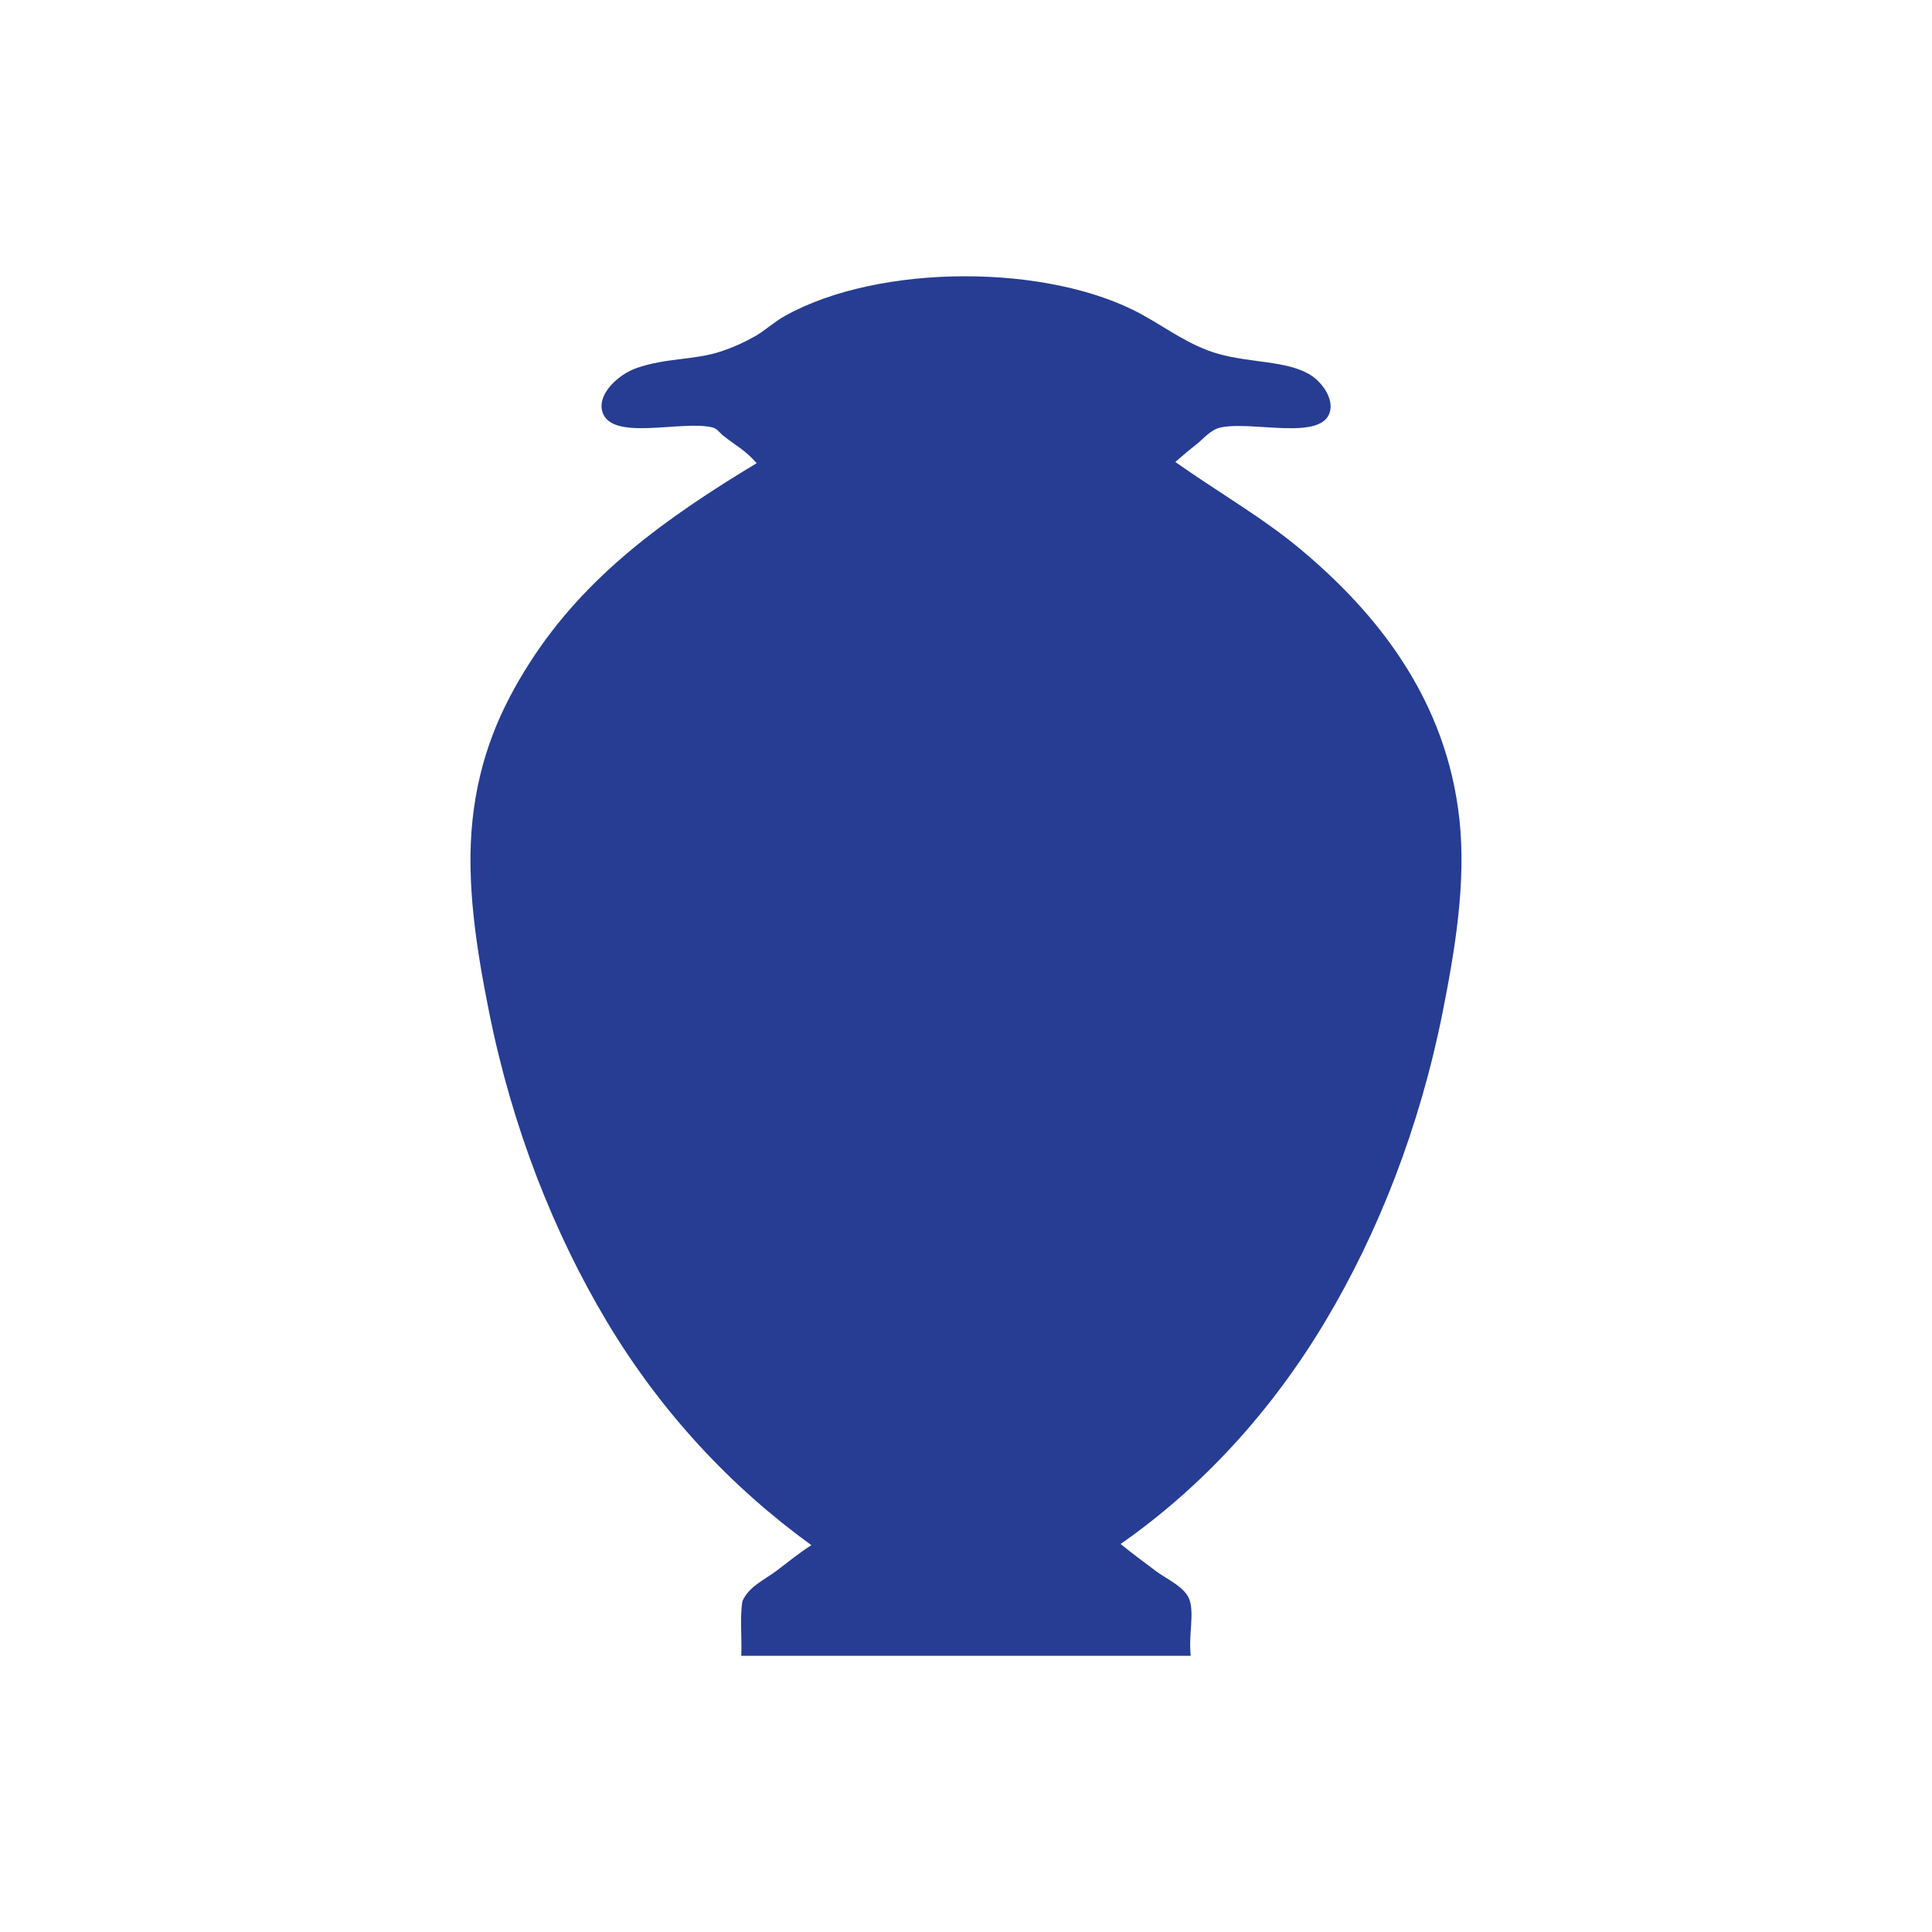 <?xml version="1.0" encoding="UTF-8"?>
<svg id="Layer_1" data-name="Layer 1" xmlns="http://www.w3.org/2000/svg" viewBox="0 0 1000 1000">
  <defs>
    <style>
      .cls-1 {
        fill: #263d93;
        fill-rule: evenodd;
      }
    </style>
  </defs>
  <path class="cls-1" d="M608.33,239.11c22.52,15.9,45.3,28.82,65.24,45.54,38.27,32.11,75.08,76.59,81.85,139.71,3.47,32.32-2.23,66.89-8.62,99.09-11.87,59.88-33.39,114.6-60.93,160.63-27.87,46.58-63.64,85.59-105.85,115.09,5.27,4.26,11.48,8.97,18.46,14.16,5.3,3.94,15.05,8.23,17.23,14.77,2.51,7.54-.58,17.84.61,28.93h-232.64c.41-9.23-.82-20.1.62-28.31,3.24-7.45,11.19-10.9,17.23-15.39,6.18-4.59,12.04-9.56,18.46-13.54-41.83-30.31-77.87-68.93-105.86-115.7-27.44-45.87-48.97-100.41-60.93-160.02-6.5-32.41-12.1-67.27-8.62-99.7,3.5-32.59,14.47-57.68,29.54-81.24,28.85-45.11,70.24-74.84,117.55-103.4-6.28-7-9.88-8.4-17.23-14.15-1.75-1.37-3.27-3.73-5.54-4.31-15.92-4.05-53.23,7.7-57.24-8.61-2.25-9.13,8.61-18.93,17.85-22.16,15.33-5.36,29.94-4.03,43.7-8.61,6.52-2.18,12.31-4.82,17.85-8,5.03-2.88,9.34-7.09,15.39-10.46,48.57-27.08,136.34-27.19,184.63-.62,12.95,7.13,24.6,16.06,39.39,20.31,16.69,4.8,36.1,3.49,48,11.08,5.73,3.65,11.9,11.94,9.85,19.08-4.35,15.12-40.34,4.4-56.62,8-5.09,1.13-8.87,5.93-12.31,8.62-4.09,3.2-6.46,5.27-11.08,9.23Z"/>
</svg>